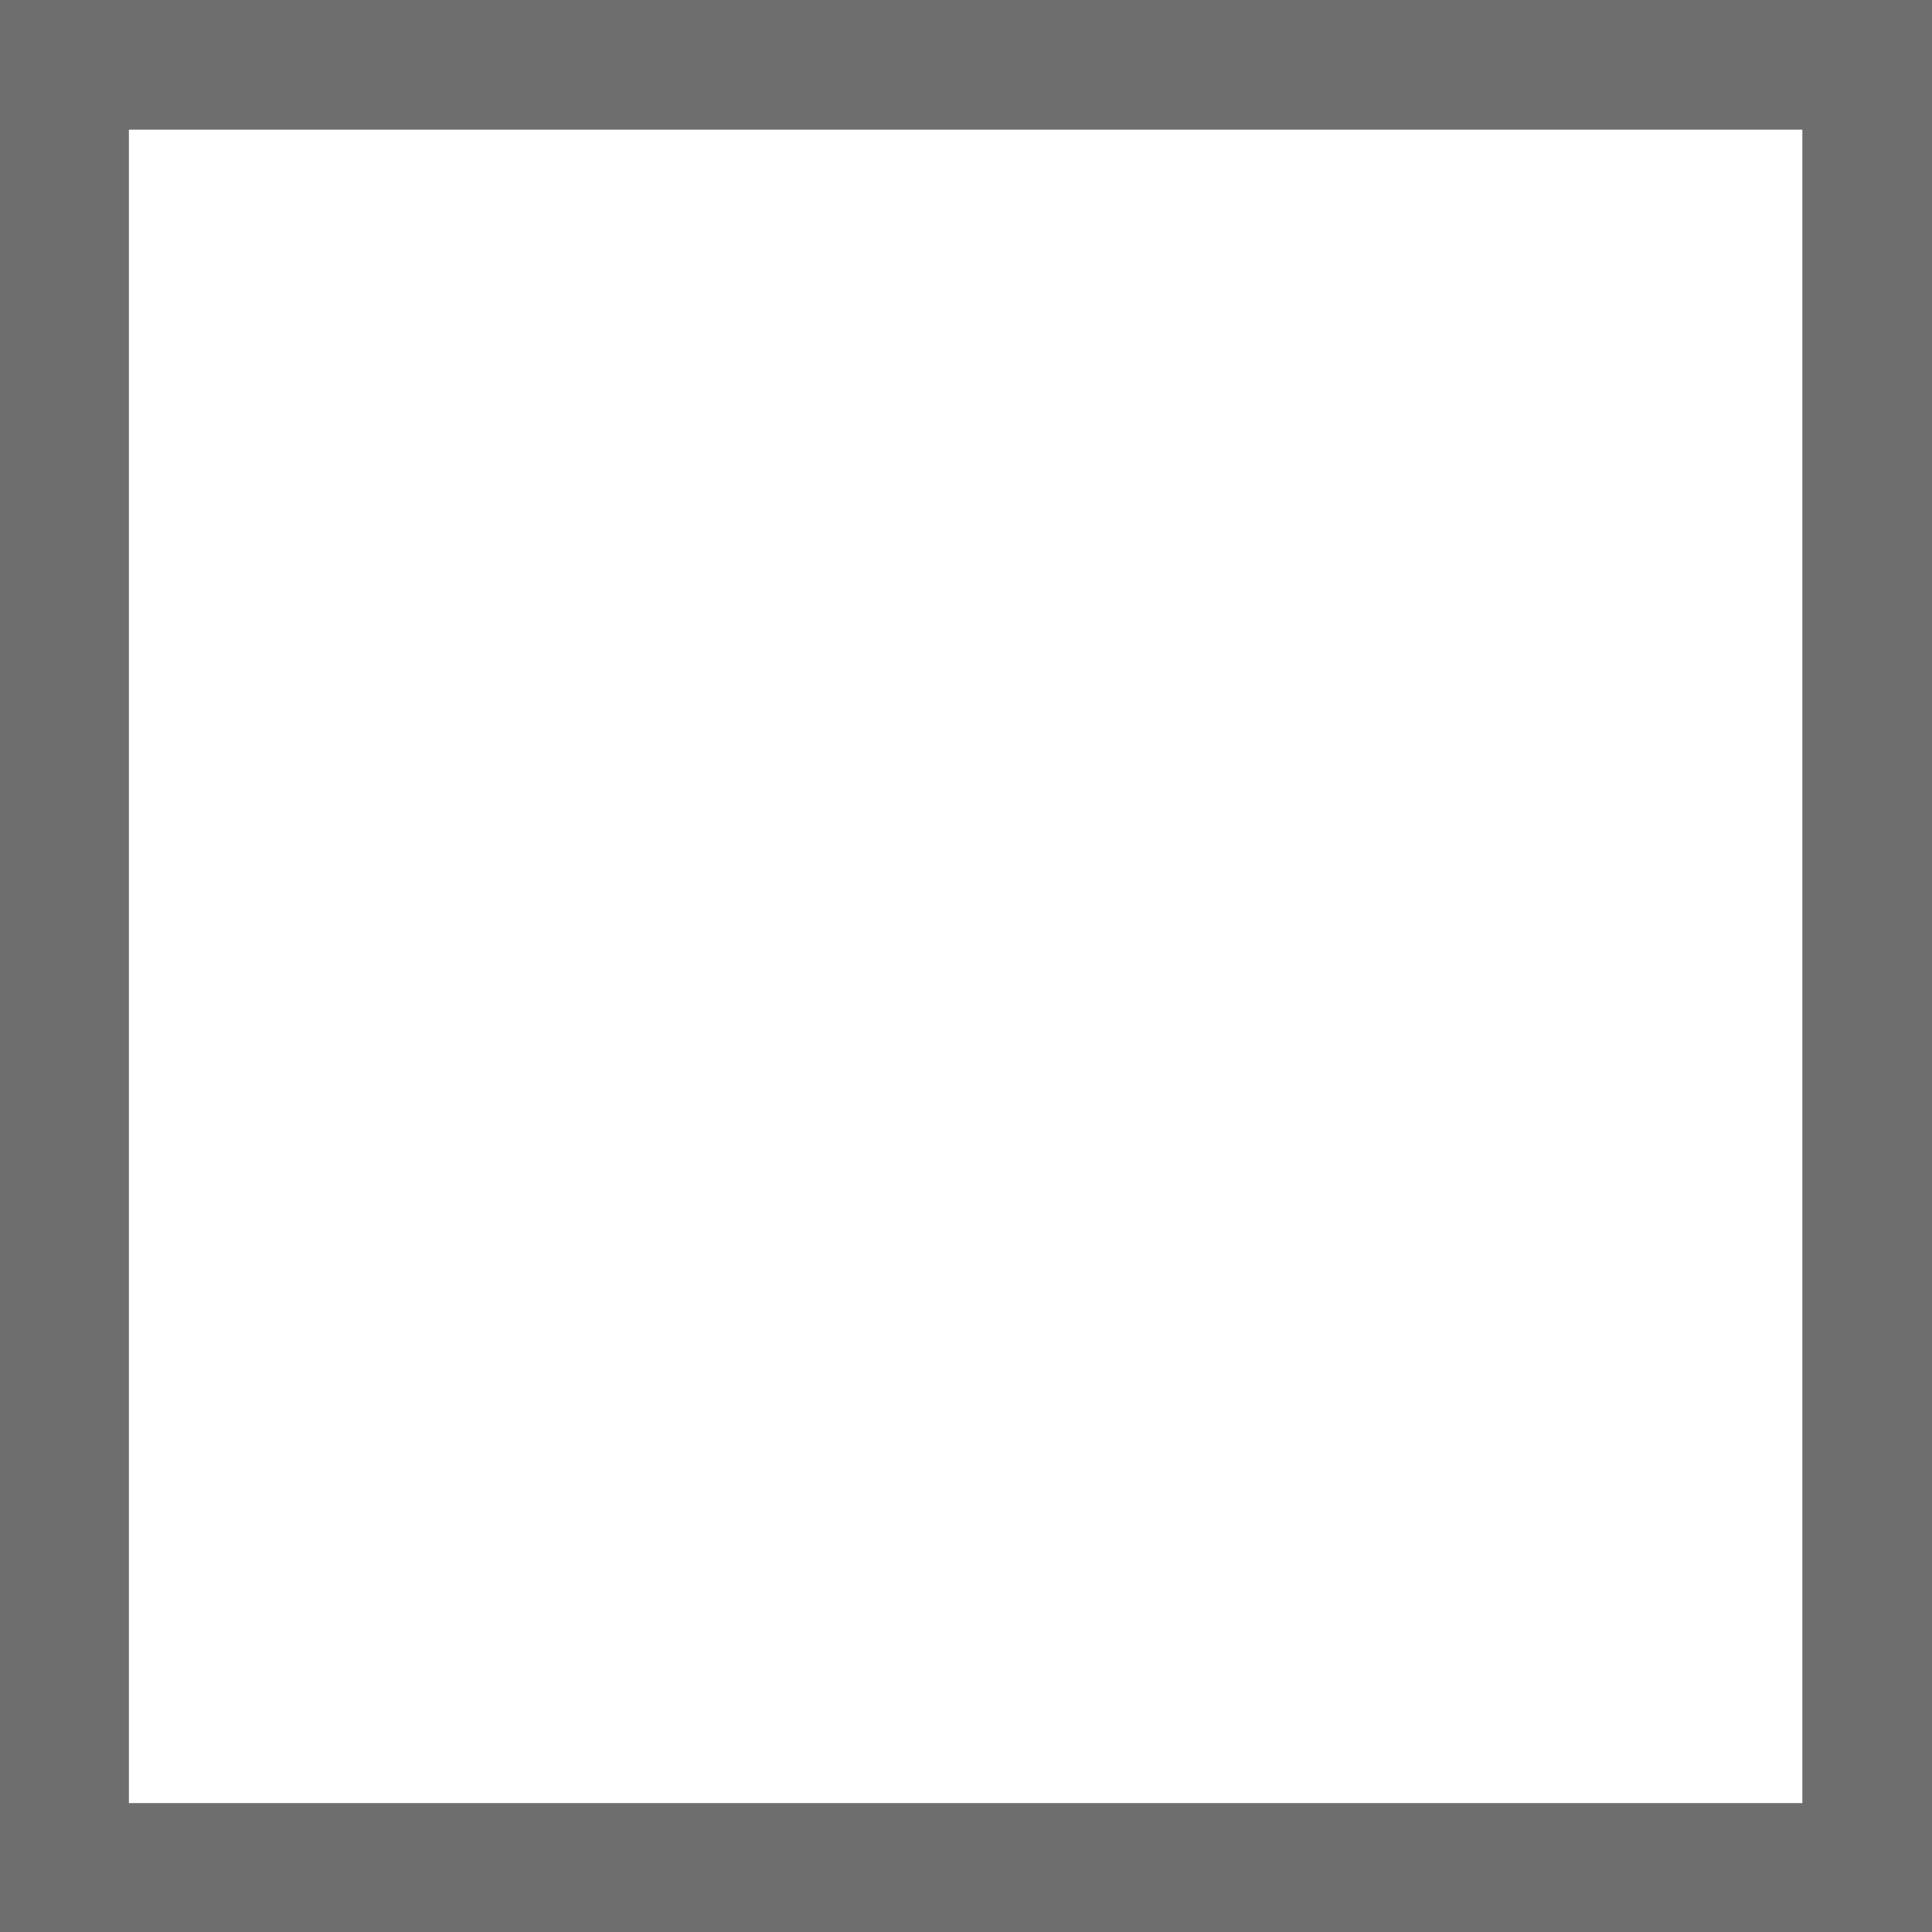 <?xml version="1.0" encoding="UTF-8"?> <svg xmlns="http://www.w3.org/2000/svg" width="10.432" height="10.432" viewBox="0 0 10.432 10.432"> <path id="Rectangle_111" data-name="Rectangle 111" d="M.7.7V9.736H9.736V.7H.7M0,0H10.432V10.432H0Z" transform="translate(10.432) rotate(90)" fill="#6e6e6e"></path> </svg> 